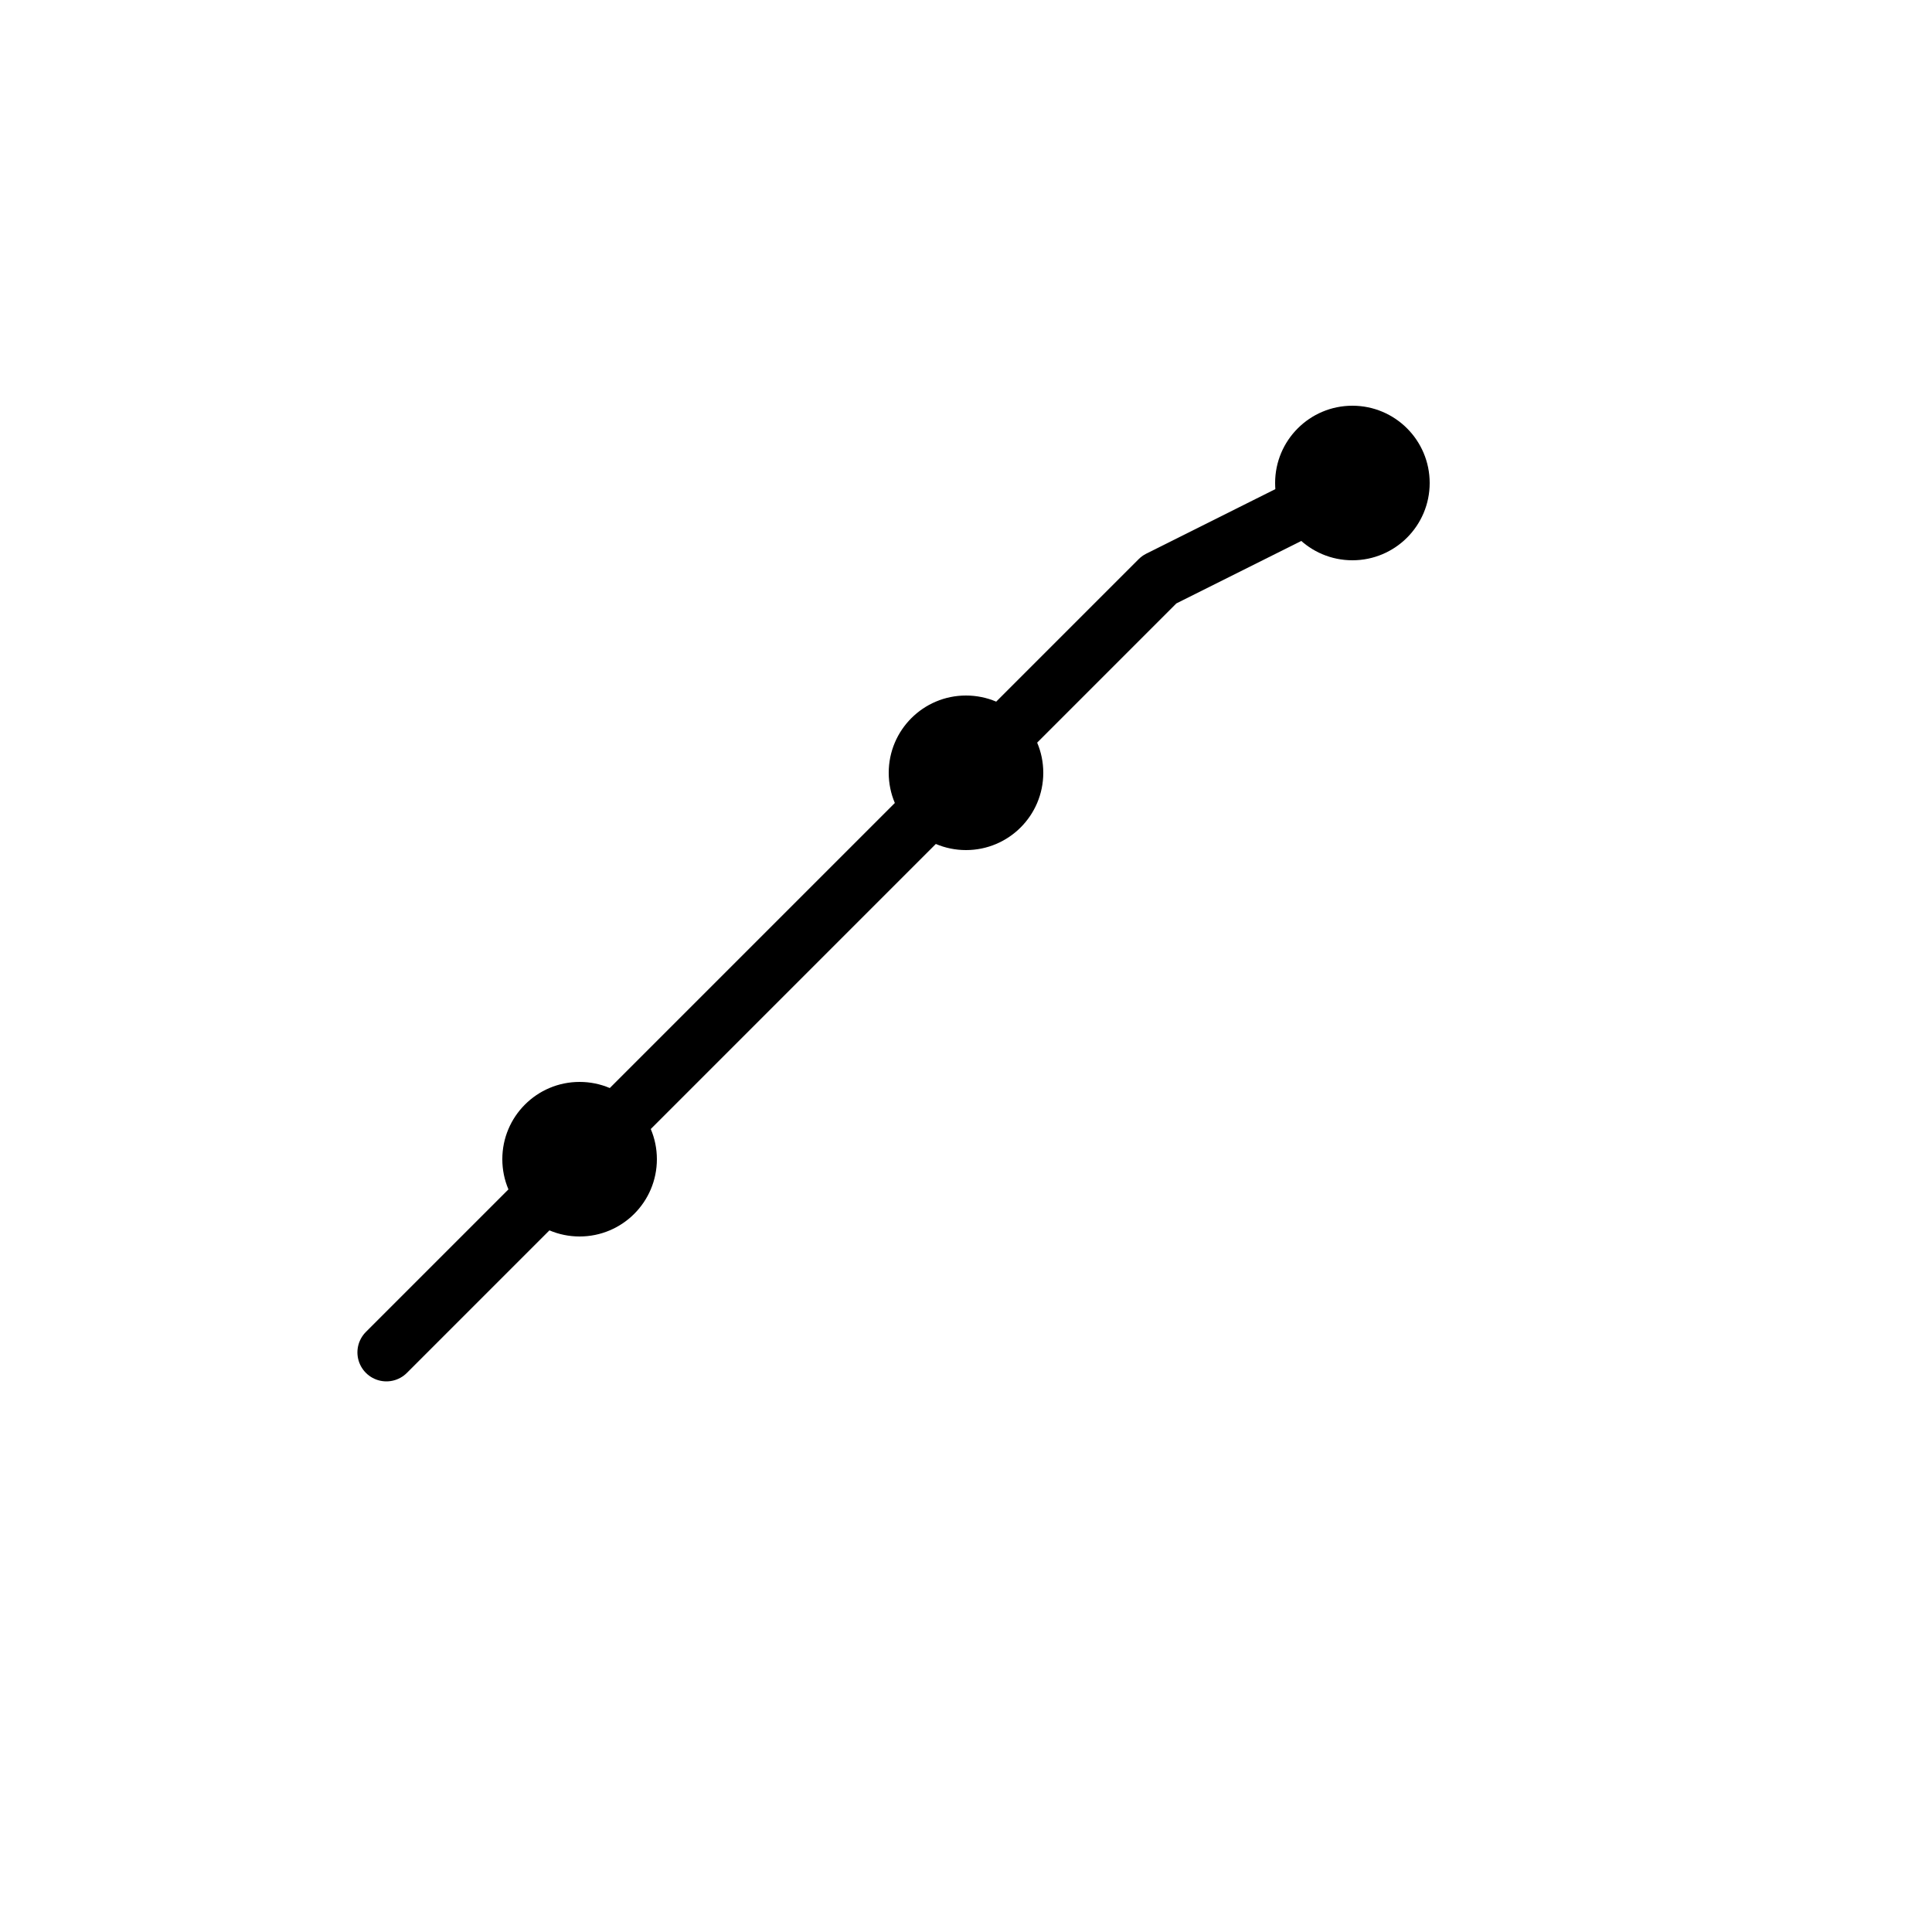 <svg xmlns="http://www.w3.org/2000/svg" viewBox="0 0 100 100">
  <defs>
    <style>
      .chart-line { fill: none; stroke: #000; stroke-width: 3; stroke-linecap: round; stroke-linejoin: round; }
      .node { fill: #000; }
    </style>
  </defs>
  <!-- Upward trending chart line -->
  <path class="chart-line" d="M 20 70 L 30 60 L 40 50 L 50 40 L 60 30 L 70 25" />
  <!-- Analytics nodes -->
  <circle class="node" cx="30" cy="60" r="4" />
  <circle class="node" cx="50" cy="40" r="4" />
  <circle class="node" cx="70" cy="25" r="4" />
</svg>
